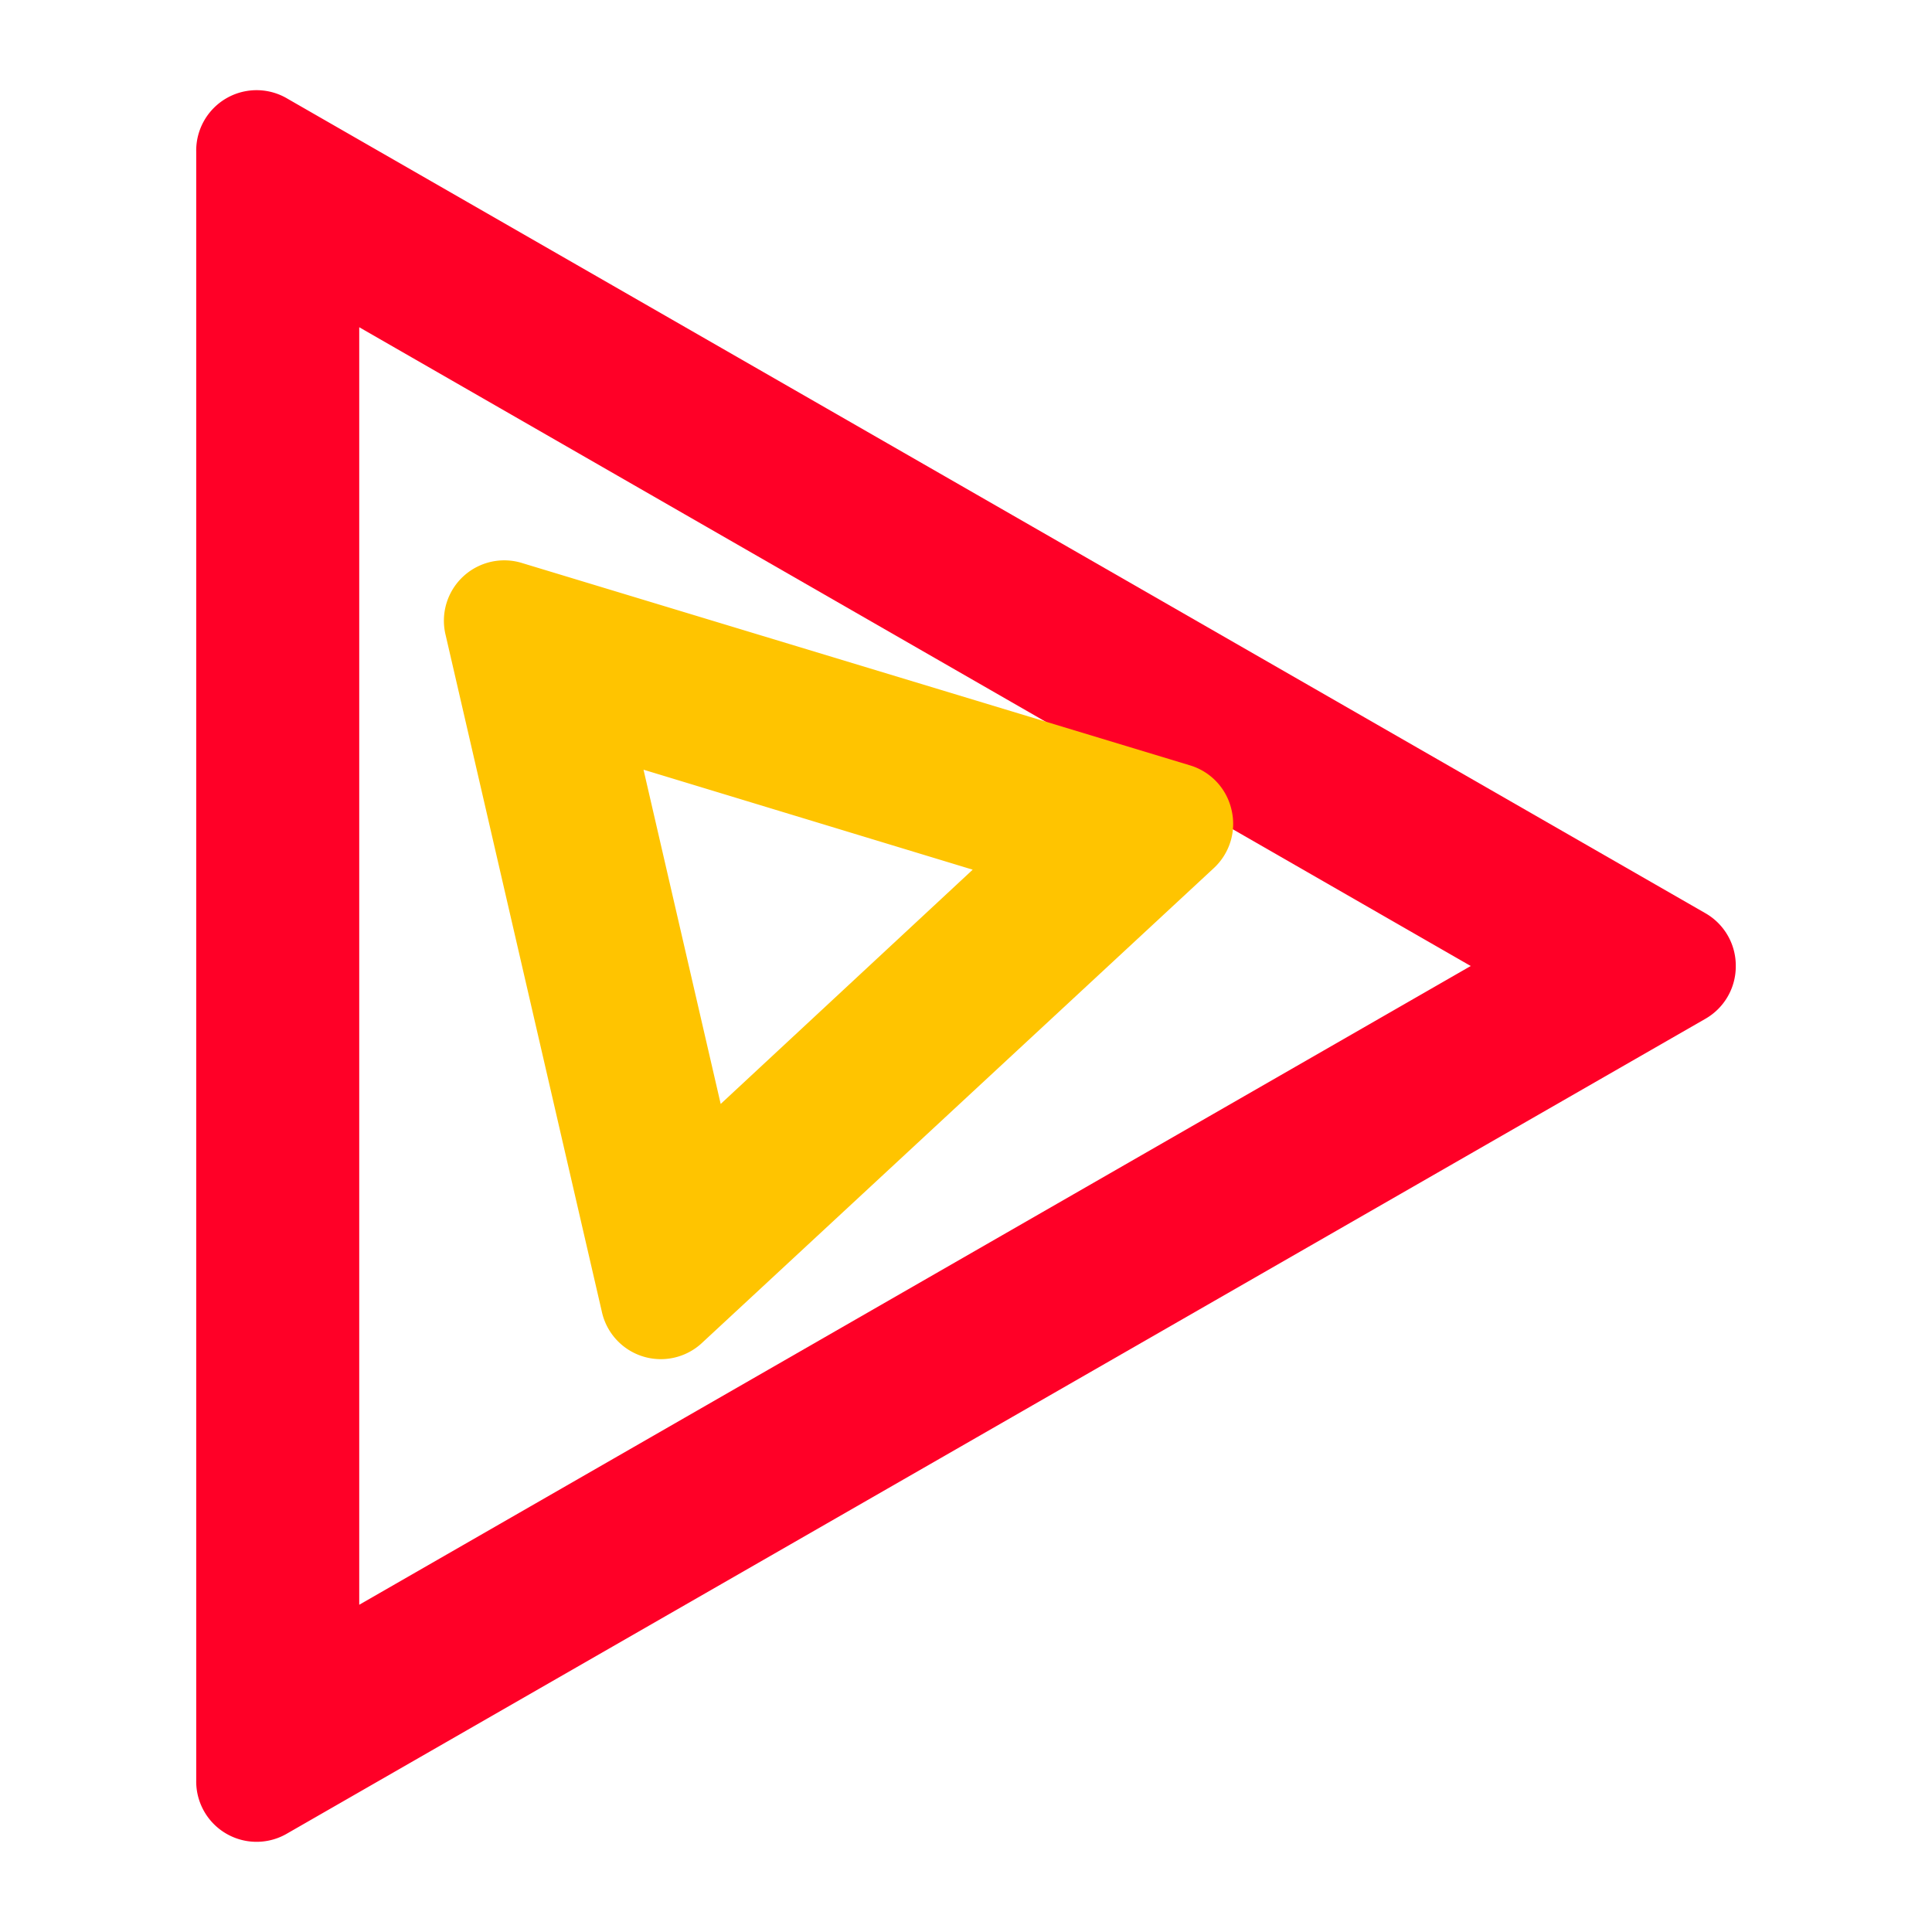 <svg xmlns="http://www.w3.org/2000/svg" width="16" height="16" viewBox="0 0 16 16">
  <g id="Group_1063" data-name="Group 1063" transform="translate(-1479 -65)">
    <rect id="Rectangle_389" data-name="Rectangle 389" width="16" height="16" rx="2" transform="translate(1479 65)" fill="#fff" opacity="0"/>
    <g id="Group_826" data-name="Group 826" transform="translate(1451.625 44.571)">
      <path id="Polygon_3" data-name="Polygon 3" d="M7.25,2.195,1.96,11.4H12.54L7.25,2.195M7.25,0a.5.5,0,0,1,.438.253l6.744,11.74a.5.5,0,0,1-.438.757H.506a.5.5,0,0,1-.438-.757L6.812.253A.5.5,0,0,1,7.25,0Z" transform="translate(41.75 21.179) rotate(90)" fill="#ff0027"/>
      <path id="Polygon_4" data-name="Polygon 4" d="M3.379,2.2,1.959,4.67H4.8L3.379,2.2m0-2.2a.5.5,0,0,1,.438.254L6.69,5.26a.5.5,0,0,1-.438.756H.506A.5.5,0,0,1,.068,5.26L2.941.254A.5.5,0,0,1,3.379,0Z" transform="translate(36.814 23.844) rotate(77)" fill="#ffc400"/>
    </g>
  </g>
</svg>
